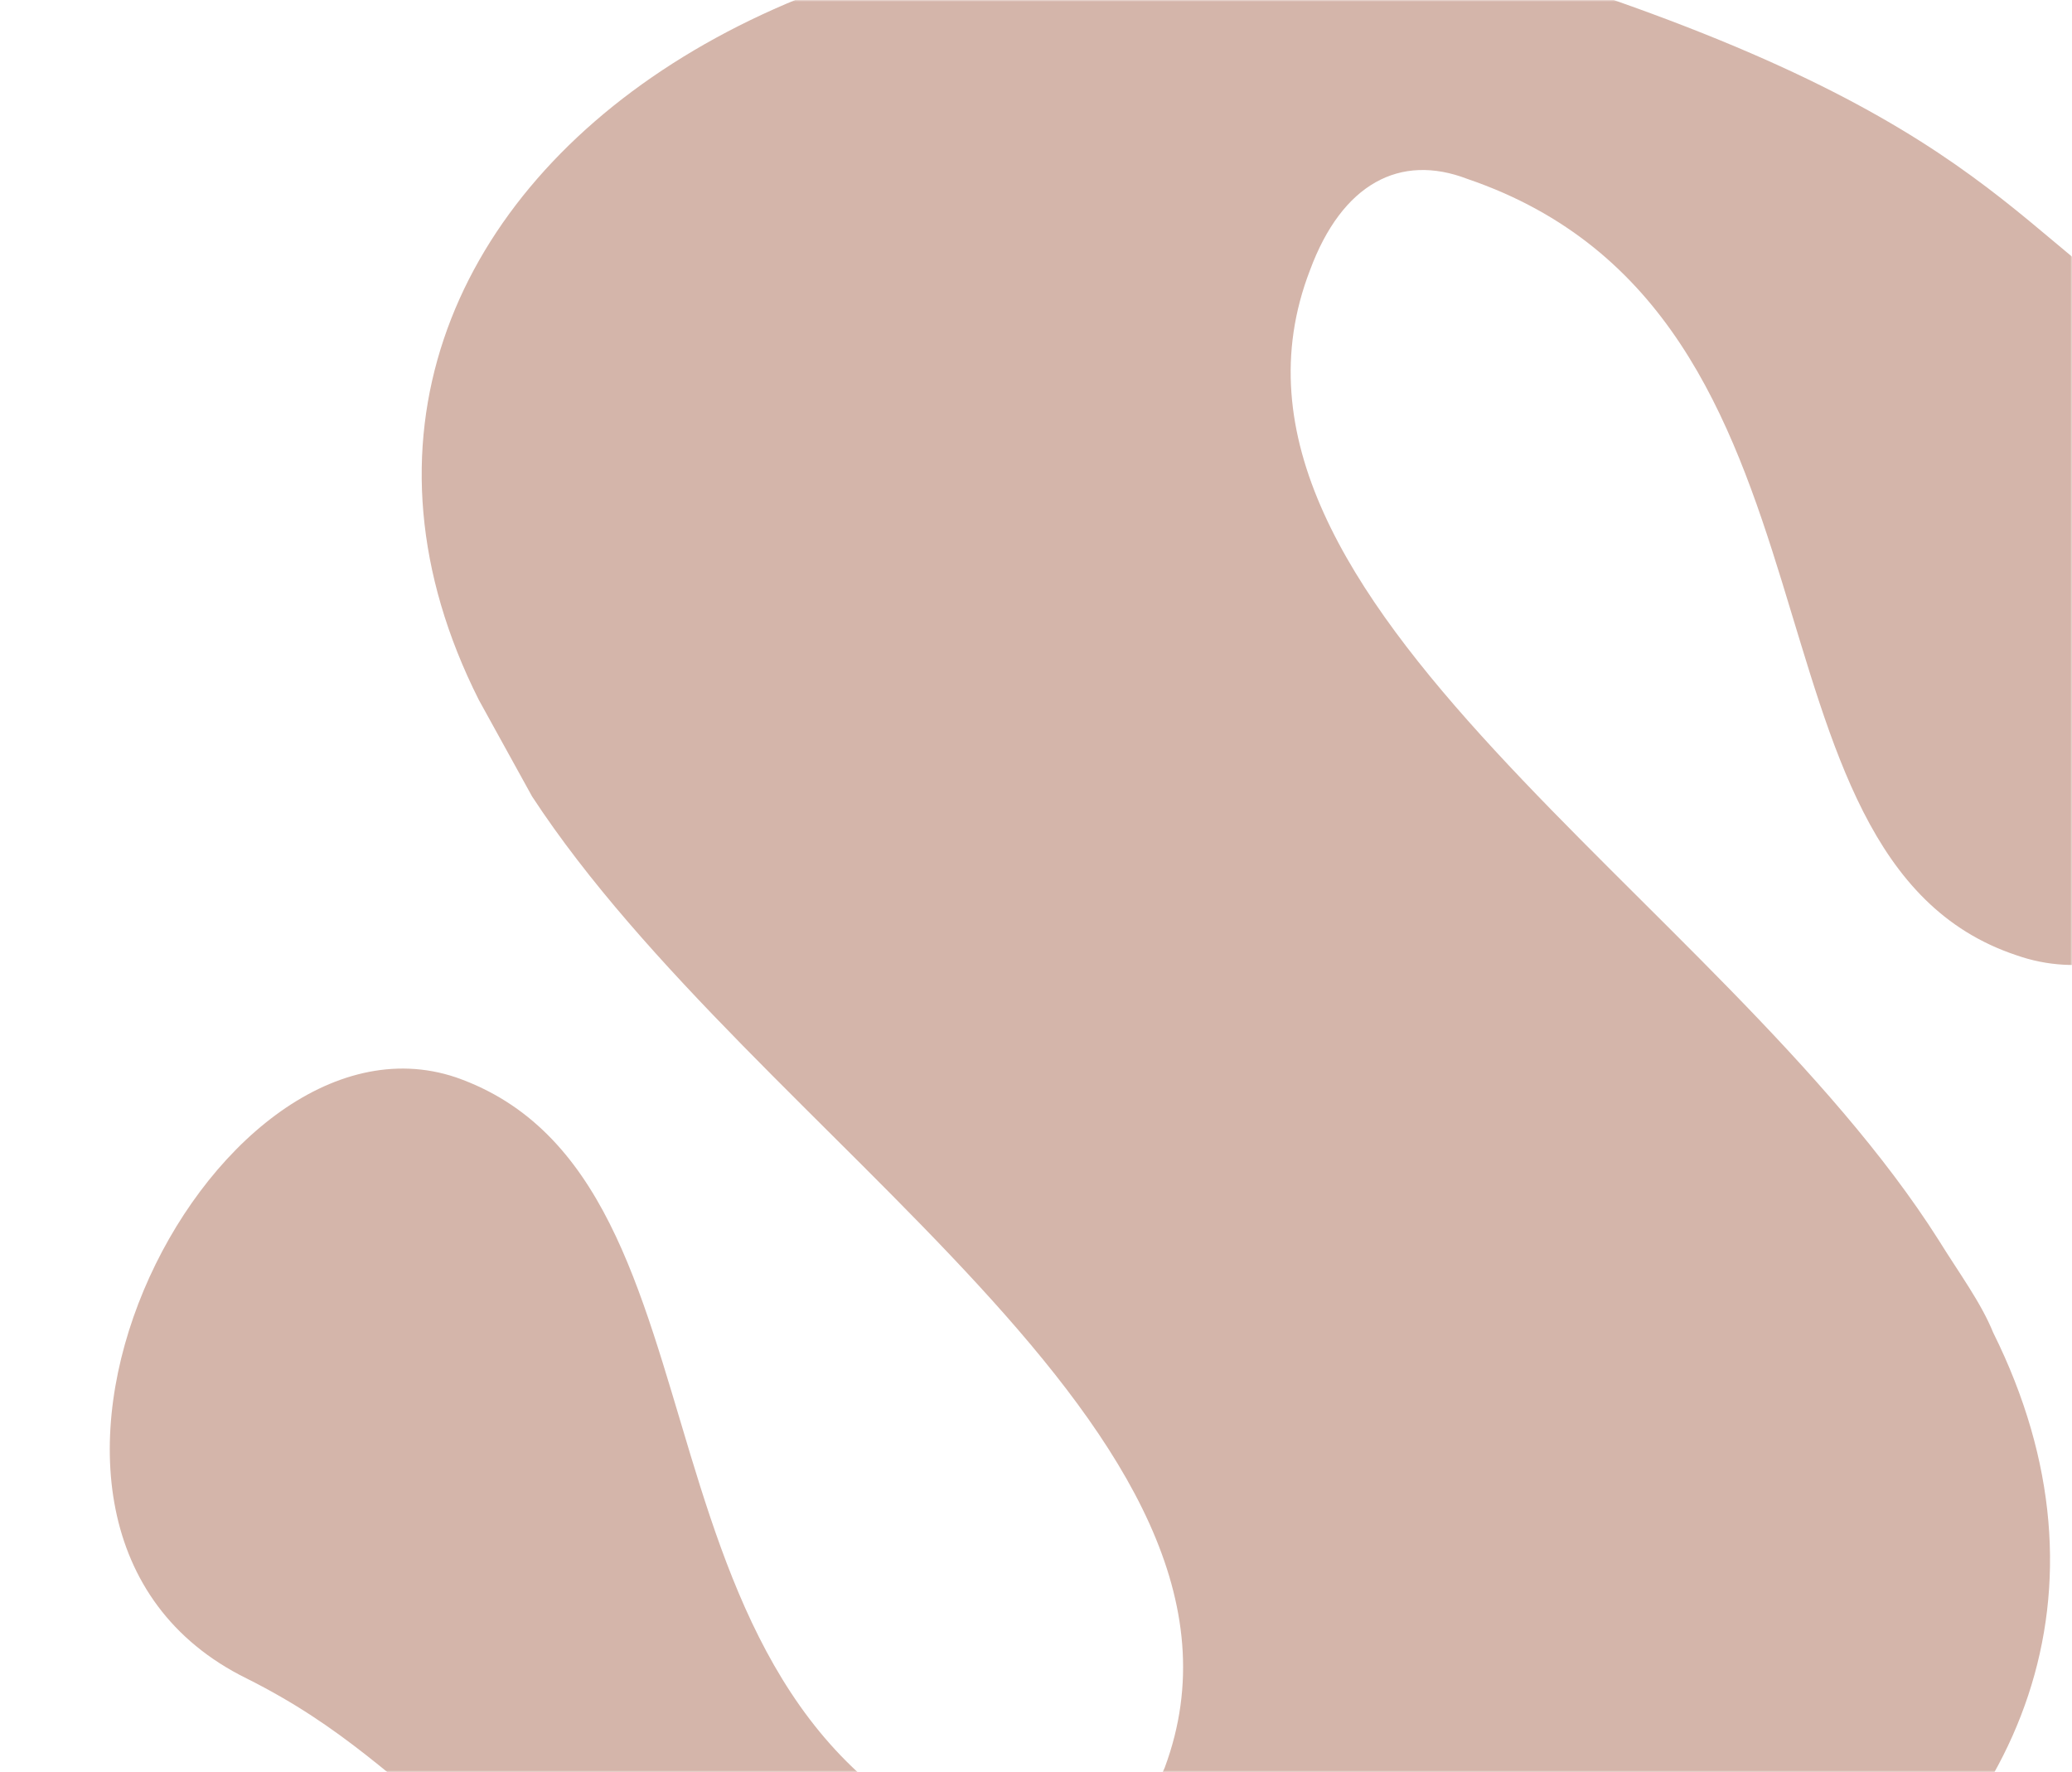 <svg width="594" height="508" viewBox="0 0 594 508" fill="none" xmlns="http://www.w3.org/2000/svg">
<mask id="mask0_8073_3748" style="mask-type:alpha" maskUnits="userSpaceOnUse" x="0" y="0" width="594" height="508">
<rect width="594" height="508" rx="10" fill="#6176C8"/>
</mask>
<g mask="url(#mask0_8073_3748)">
<path d="M152.539 228.326L137.268 200.642C63.48 54.165 250.89 -72.51 462.364 -0.085C582.122 41.861 581.432 75.872 637.569 102.626C730.222 146.081 649.756 299.211 577.974 273.813C494.316 245.901 535.017 90.248 420.647 51.285C401.446 43.902 384.752 52.531 375.536 77.487C338.986 172.34 493.319 256.993 555.765 355.485C561.623 364.958 567.847 373.279 571.403 382.018C644.824 529.646 458.565 656.688 246.307 582.745C127.333 542.317 126.505 509.091 70.735 481.186C-16.948 438.045 59.699 284.967 130.696 308.847C215.139 338.277 173.287 493.564 287.657 532.526C307.225 538.758 323.552 531.28 333.919 506.691C369.318 411.471 216.503 326.034 152.539 228.326Z" fill="#D4B5AA"/>
</g>
</svg>
